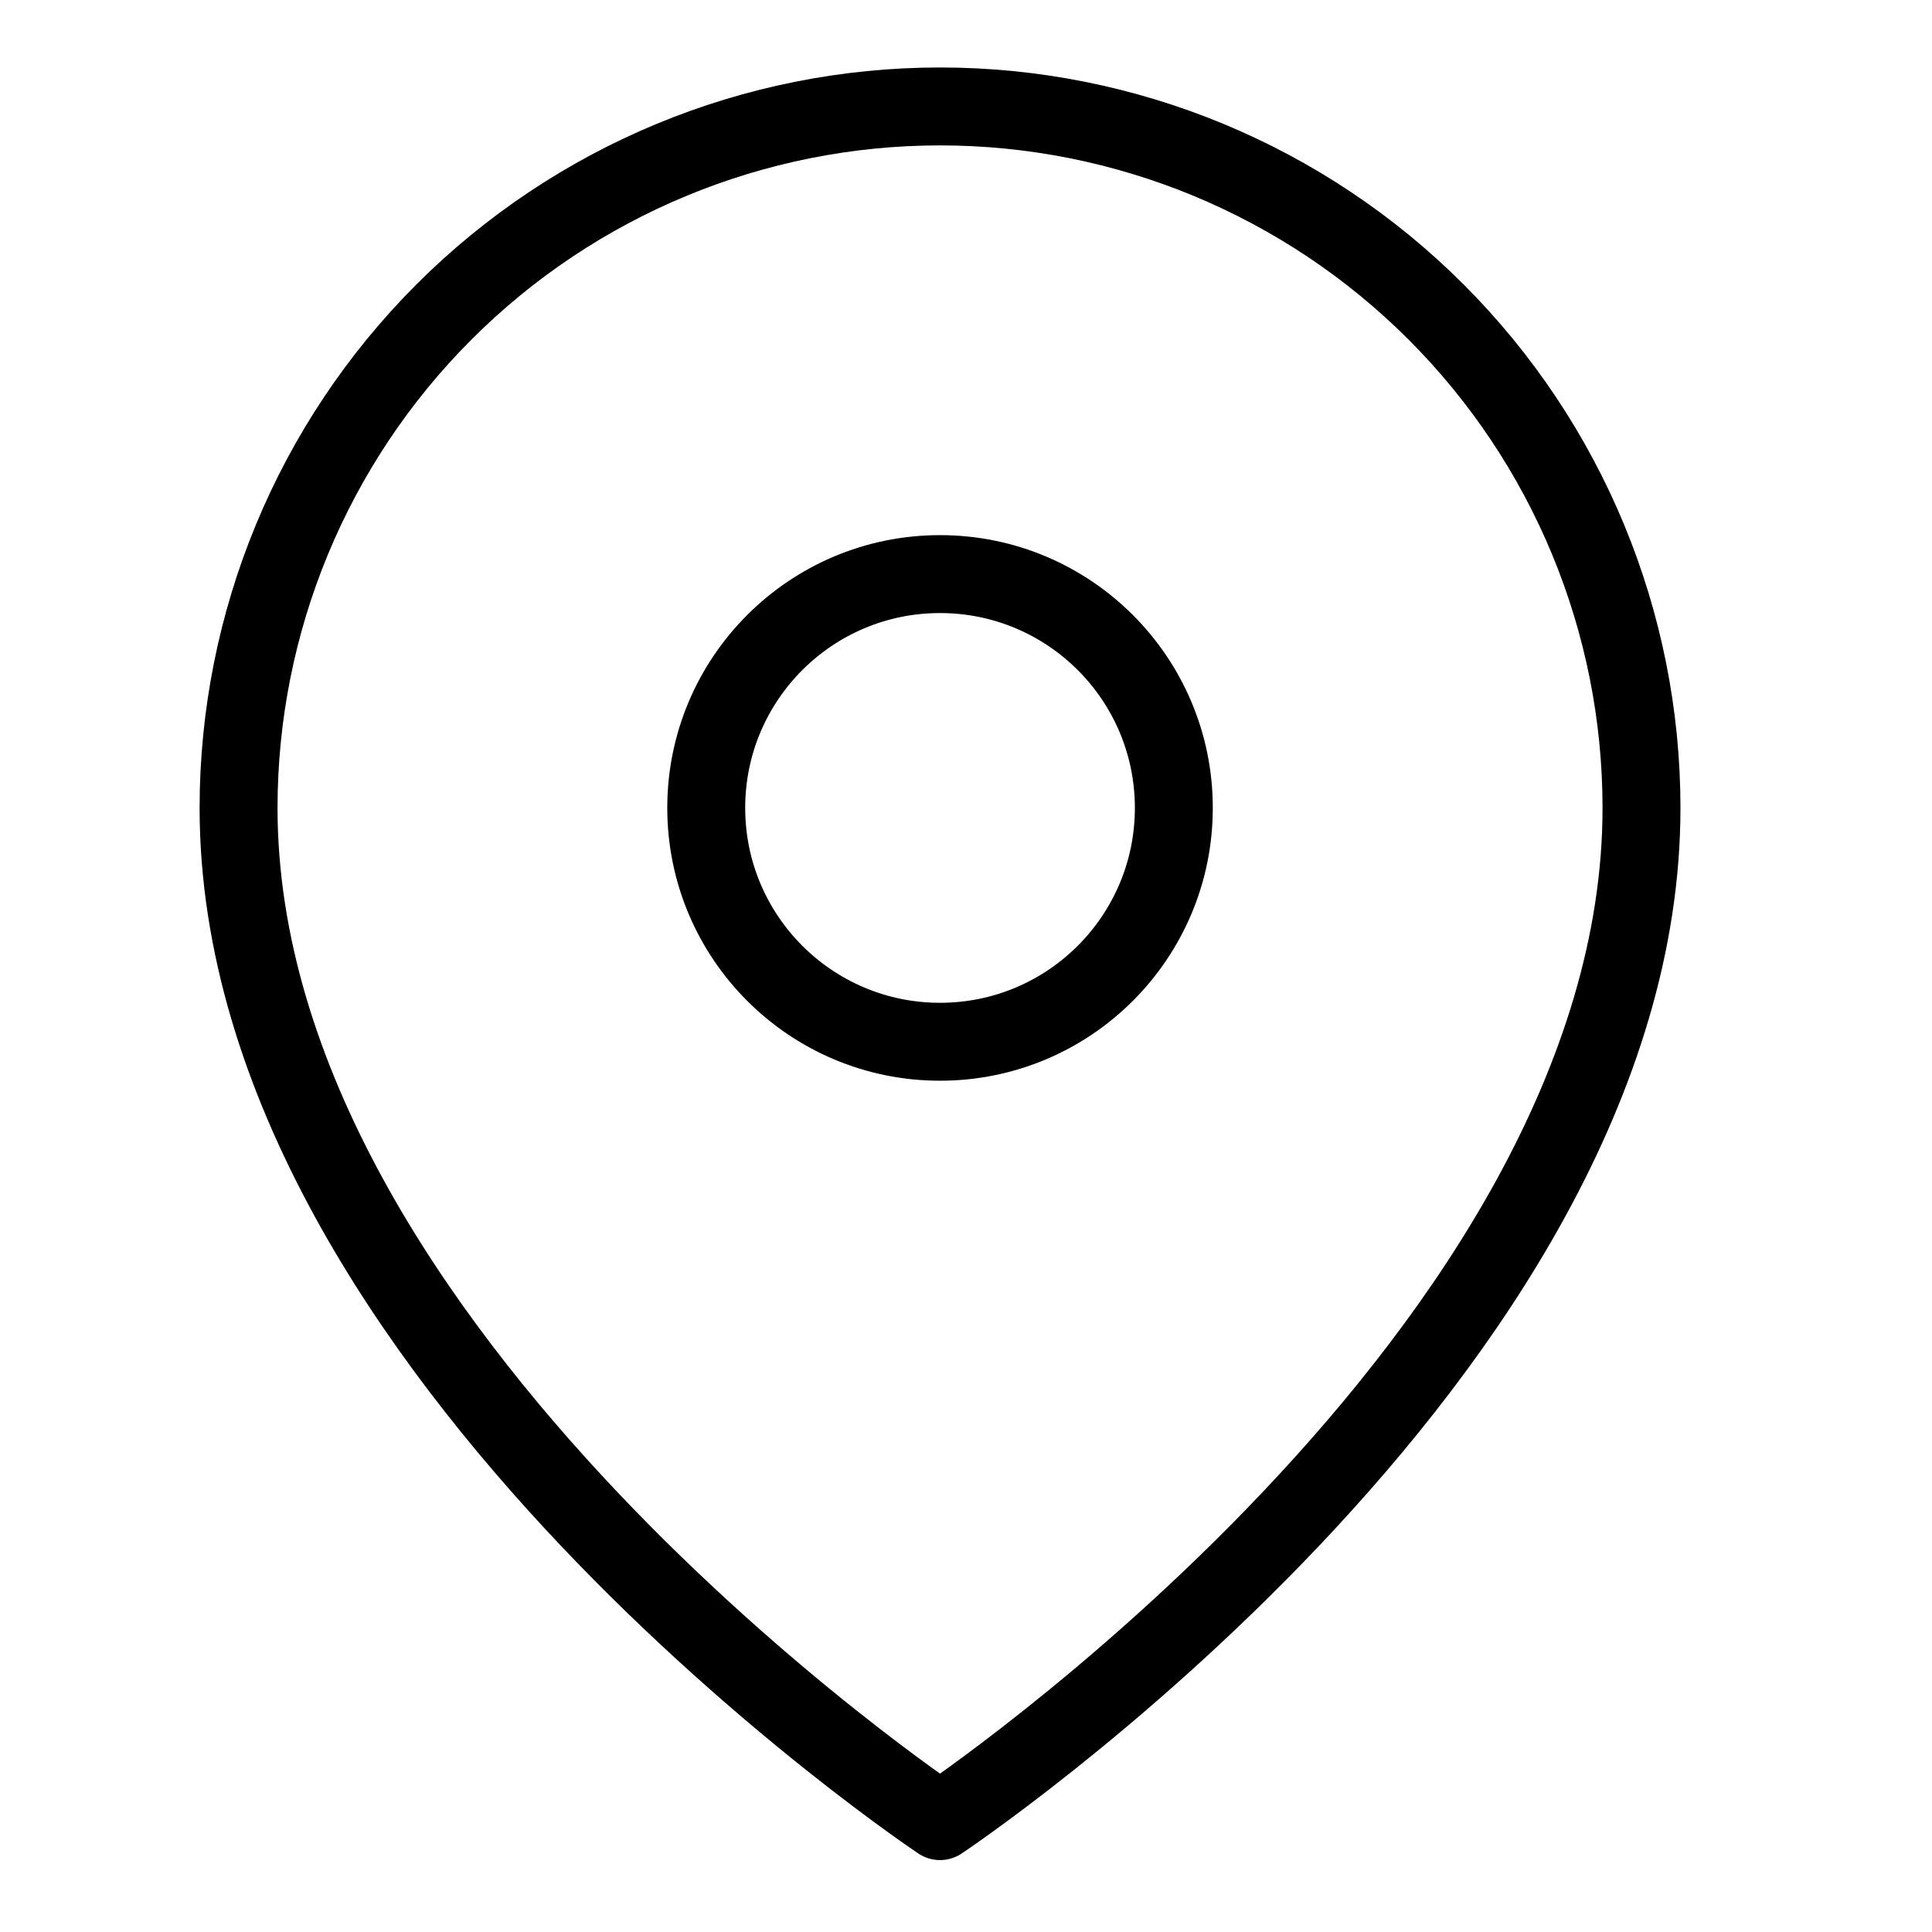 <svg width="33" height="33" viewBox="0 0 33 33" fill="none" xmlns="http://www.w3.org/2000/svg">
<path d="M28.038 13.8C28.038 23.118 16.056 31.106 16.056 31.106C16.056 31.106 4.075 23.118 4.075 13.8C4.075 10.622 5.337 7.575 7.584 5.328C9.831 3.081 12.879 1.818 16.056 1.818C19.234 1.818 22.281 3.081 24.528 5.328C26.775 7.575 28.038 10.622 28.038 13.8Z" stroke="black" stroke-width="1.331" stroke-linecap="round" stroke-linejoin="round"/>
<path d="M16.056 17.794C18.262 17.794 20.05 16.006 20.05 13.8C20.05 11.594 18.262 9.806 16.056 9.806C13.851 9.806 12.063 11.594 12.063 13.8C12.063 16.006 13.851 17.794 16.056 17.794Z" stroke="black" stroke-width="1.331" stroke-linecap="round" stroke-linejoin="round"/>
</svg>
